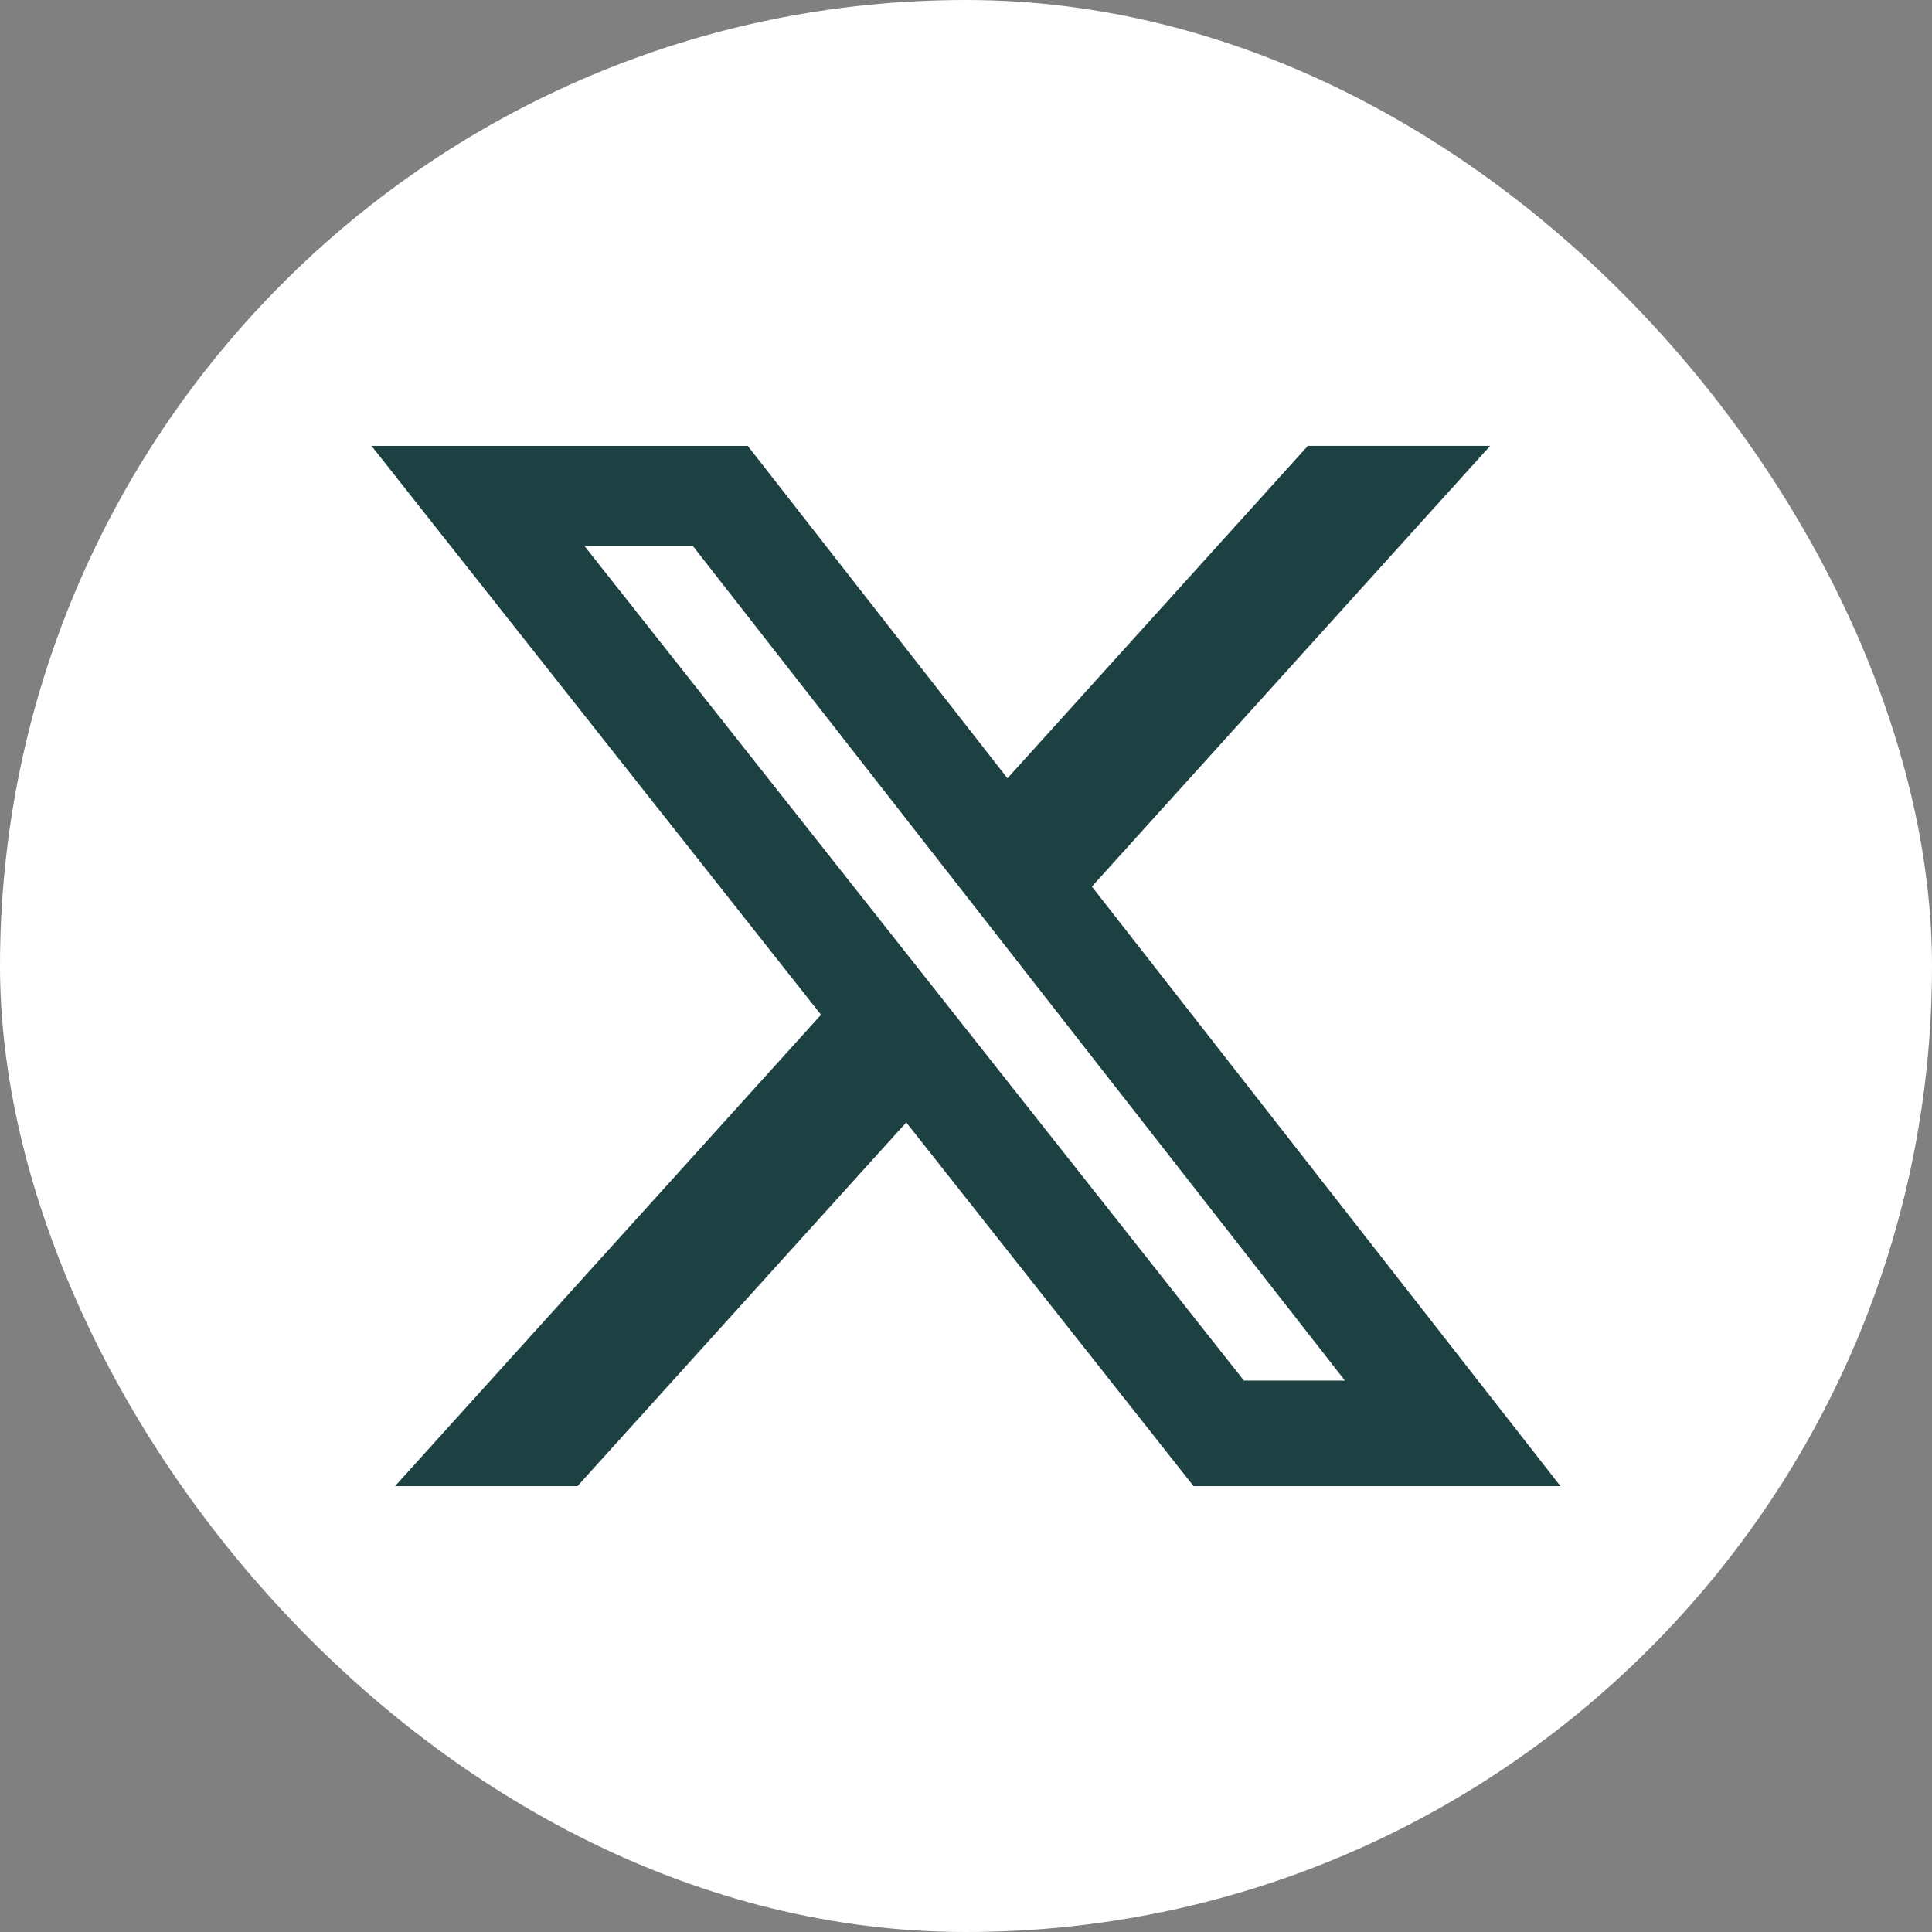 <svg width="26" height="26" viewBox="0 0 26 26" fill="none" xmlns="http://www.w3.org/2000/svg">
<rect x="0" y="0" width="26" height="26" fill="#808080" stroke="none"/>
<rect width="26" height="26" rx="13" fill="white"/>
<path d="M17.601 6H20.054L14.694 11.931L21 20H16.063L12.196 15.105L7.771 20H5.316L11.049 13.656L5 6.001H10.063L13.558 10.474L17.601 6ZM16.74 18.579H18.099L9.324 7.347H7.865L16.74 18.579Z" fill="#1D4042"/>
</svg>
